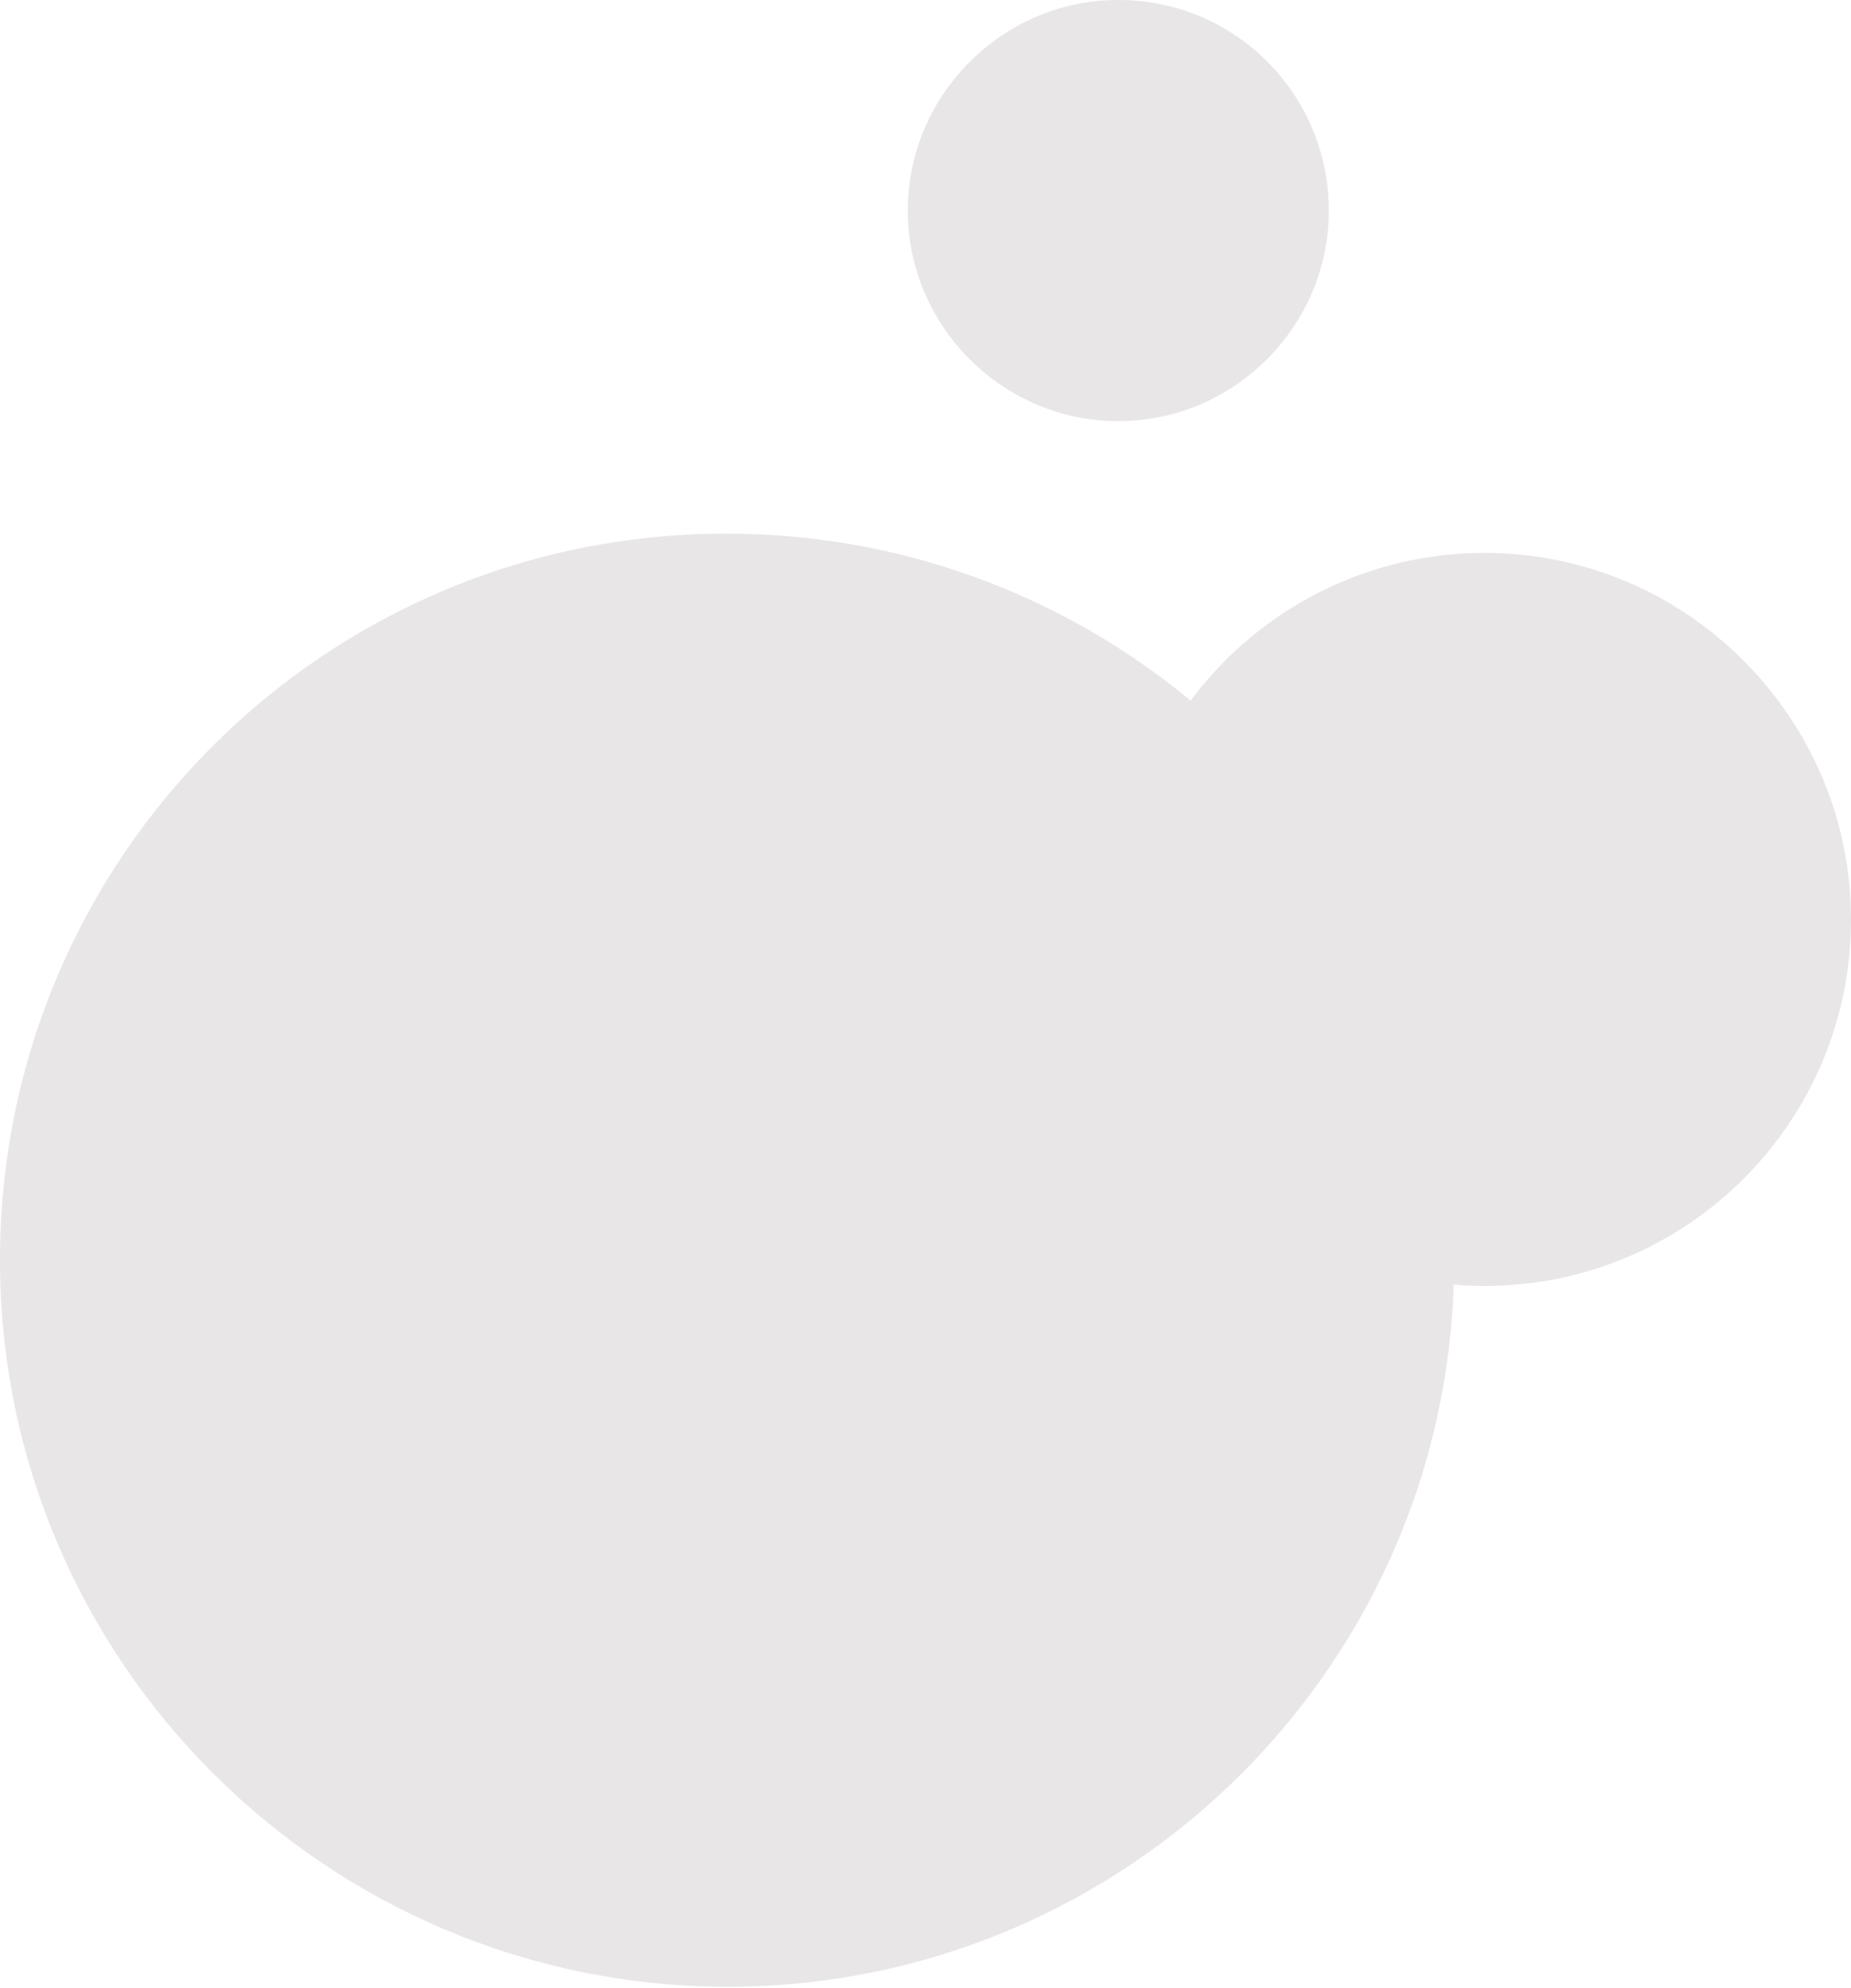 <?xml version="1.0" encoding="utf-8"?>
<!-- Generator: Adobe Illustrator 18.1.1, SVG Export Plug-In . SVG Version: 6.00 Build 0)  -->
<svg version="1.1" id="Layer_1" xmlns="http://www.w3.org/2000/svg" xmlns:xlink="http://www.w3.org/1999/xlink" x="0px" y="0px"
	 viewBox="0 0 115.2 123.7" style="enable-background:new 0 0 115.2 123.7;" xml:space="preserve">
<style type="text/css">
	.st0{clip-path:url(#SVGID_2_);fill:#E8E6E7;}
</style>
<g>
	<defs>
		<rect id="SVGID_1_" width="115.2" height="123.6"/>
	</defs>
	<clipPath id="SVGID_2_">
		<use xlink:href="#SVGID_1_"  style="overflow:visible;"/>
	</clipPath>
	<path class="st0" d="M90.5,78.4c0,25-20.3,45.2-45.2,45.2S0,103.4,0,78.4s20.2-45.2,45.2-45.2S90.5,53.4,90.5,78.4"/>
	<path class="st0" d="M115.2,57.2C115.2,69.8,105,80,92.4,80c-12.6,0-22.8-10.2-22.8-22.8s10.2-22.8,22.8-22.8
		C105,34.4,115.2,44.7,115.2,57.2"/>
	<path class="st0" d="M82.7,13.1c0,7.2-5.9,13.1-13.1,13.1c-7.2,0-13.1-5.9-13.1-13.1C56.5,5.9,62.4,0,69.6,0
		C76.9,0,82.7,5.9,82.7,13.1"/>
</g>
</svg>
